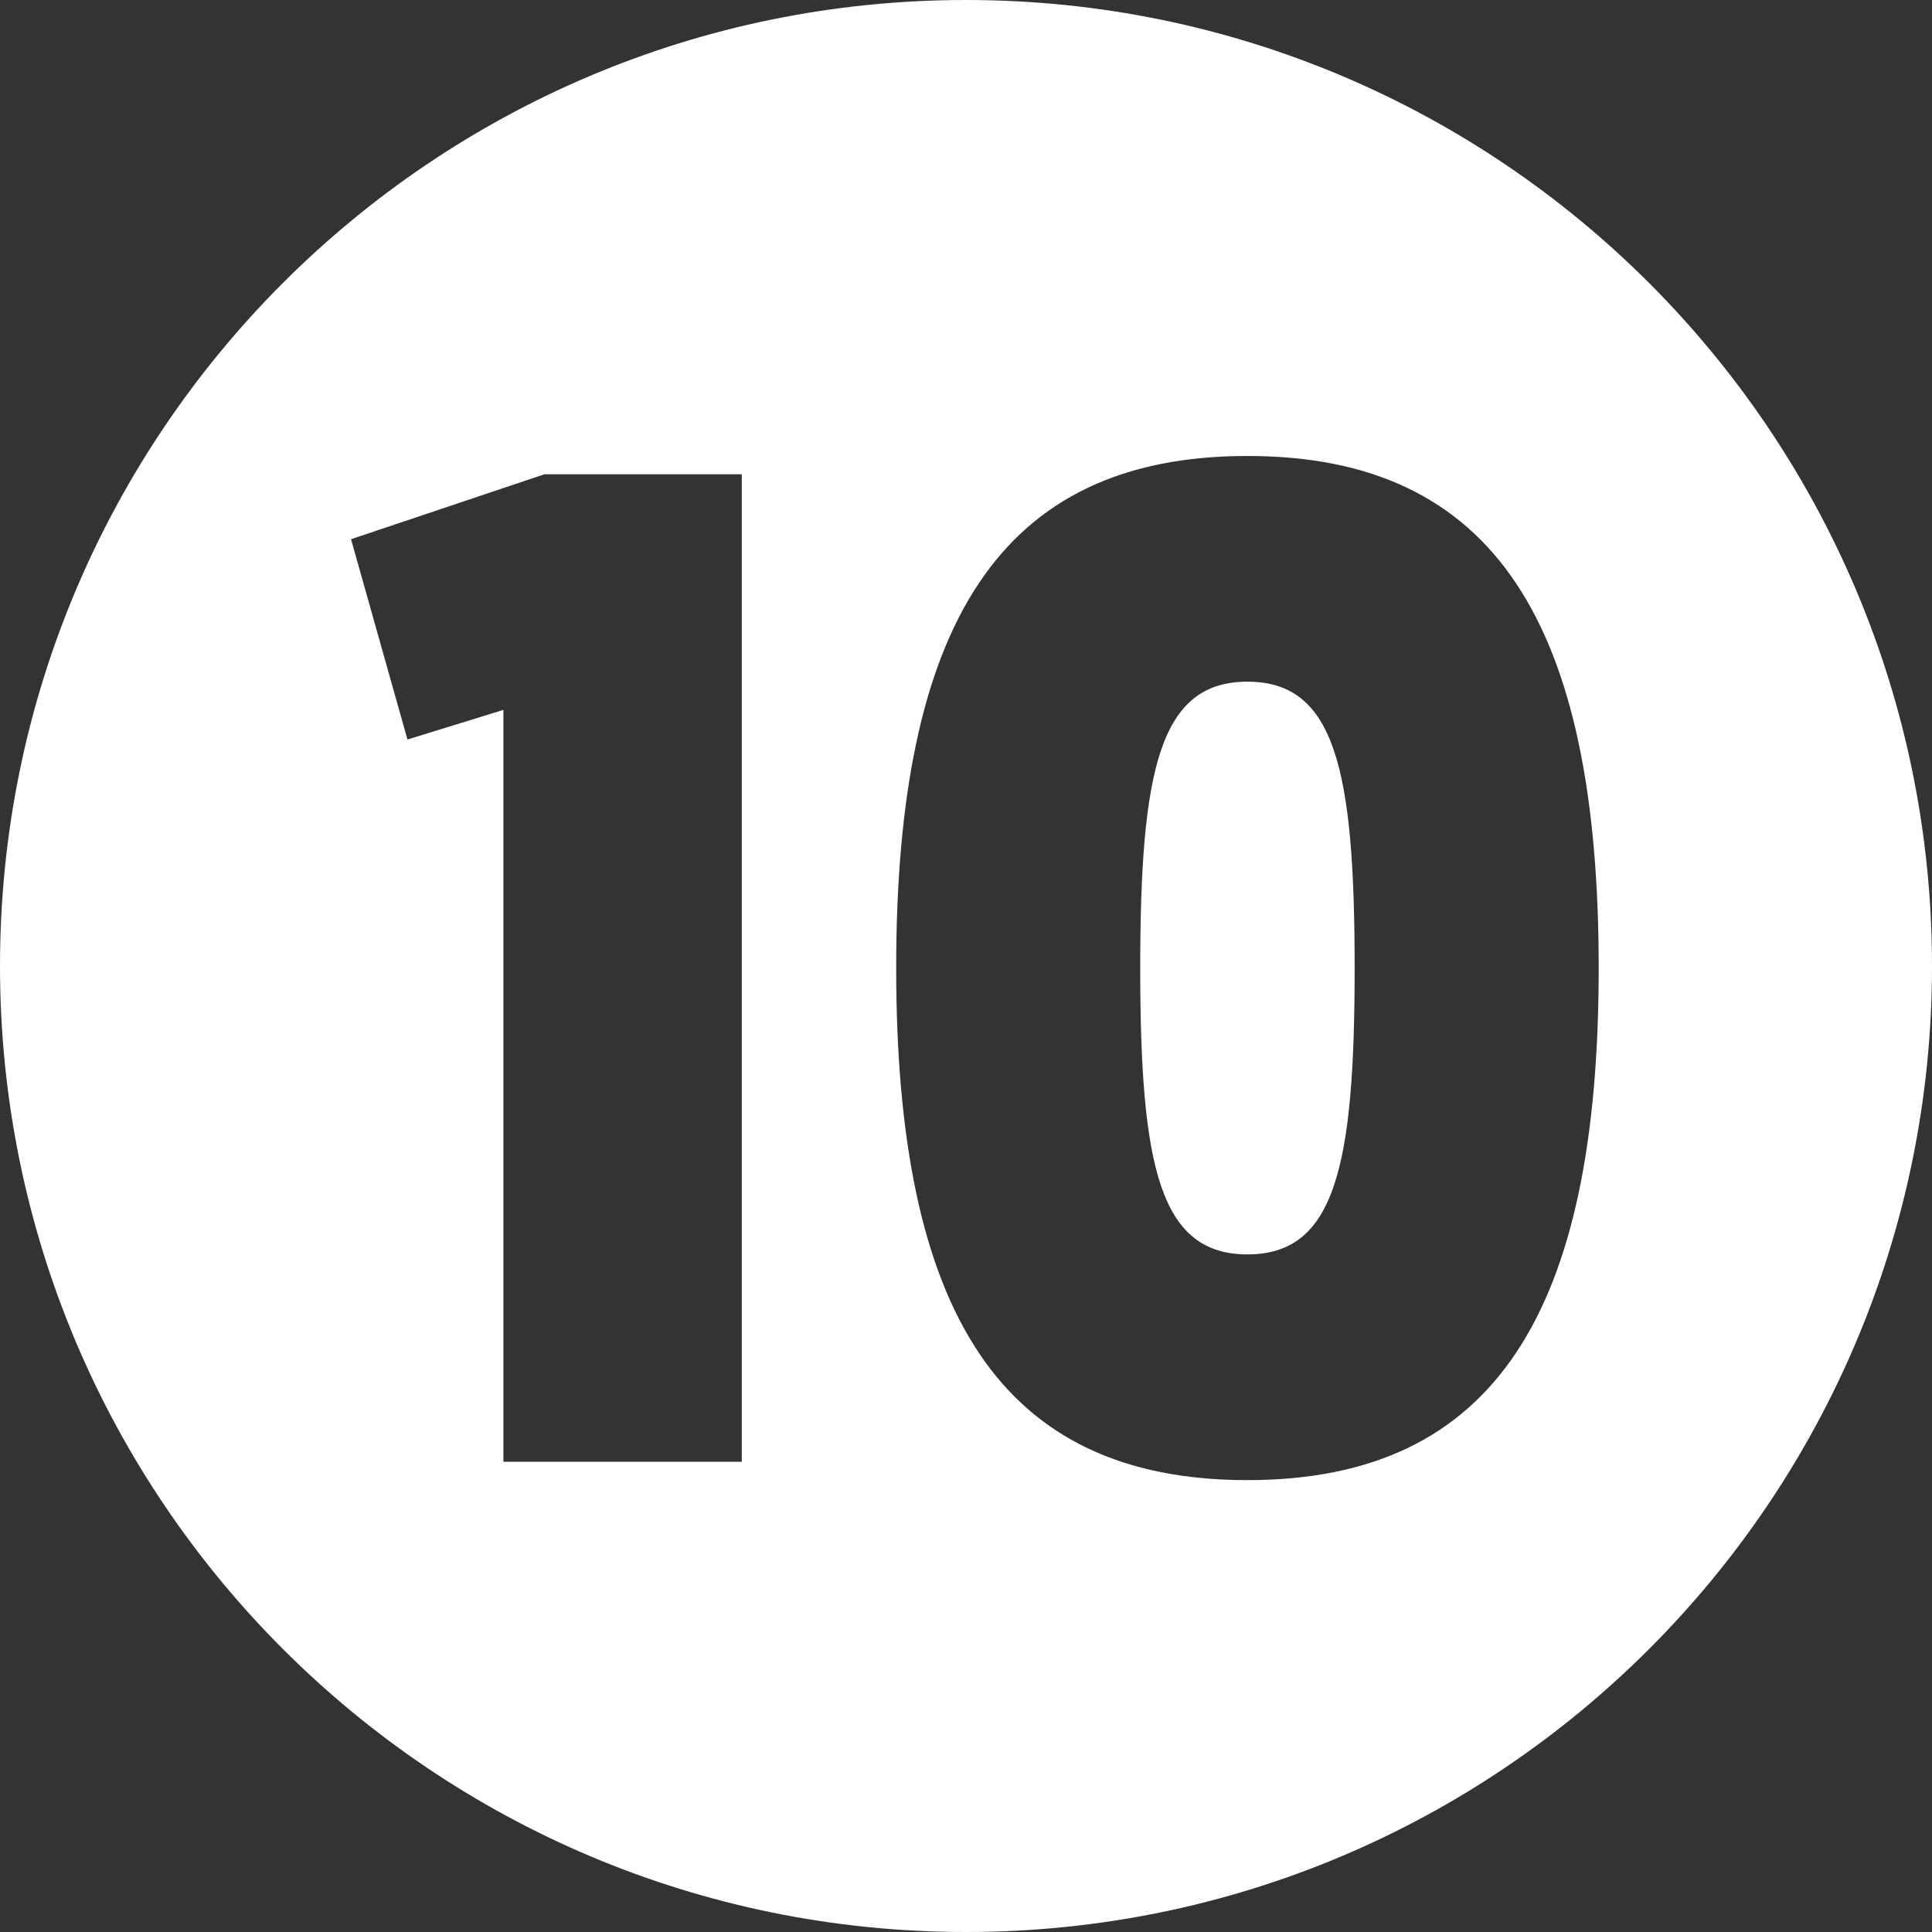 <?xml version="1.0" encoding="UTF-8"?>
<svg xmlns="http://www.w3.org/2000/svg" width="189" height="189" viewBox="0 0 189 189" fill="none">
  <rect x="0" y="0" width="189" height="189" fill="#333333" stroke="none"/>
  <path fill-rule="evenodd" clip-rule="evenodd" d="M94.5 189C146.691 189 189 146.691 189 94.5C189 42.309 146.691 0 94.5 0C42.309 0 0 42.309 0 94.5C0 146.691 42.309 189 94.5 189ZM49.244 143H72.566V46.4H53.246L34.34 52.748L39.86 72.344L49.244 69.446V143ZM122.032 144.794C146.32 144.794 156.394 128.234 156.394 94.7C156.394 61.166 146.32 44.606 122.032 44.606C97.744 44.606 87.67 61.166 87.67 94.7C87.67 128.234 97.744 144.794 122.032 144.794ZM122.032 122.714C113.476 122.714 111.544 114.158 111.544 94.7C111.544 75.242 113.476 66.686 122.032 66.686C130.588 66.686 132.52 75.242 132.52 94.7C132.52 114.158 130.588 122.714 122.032 122.714Z" fill="white"></path>
</svg>
